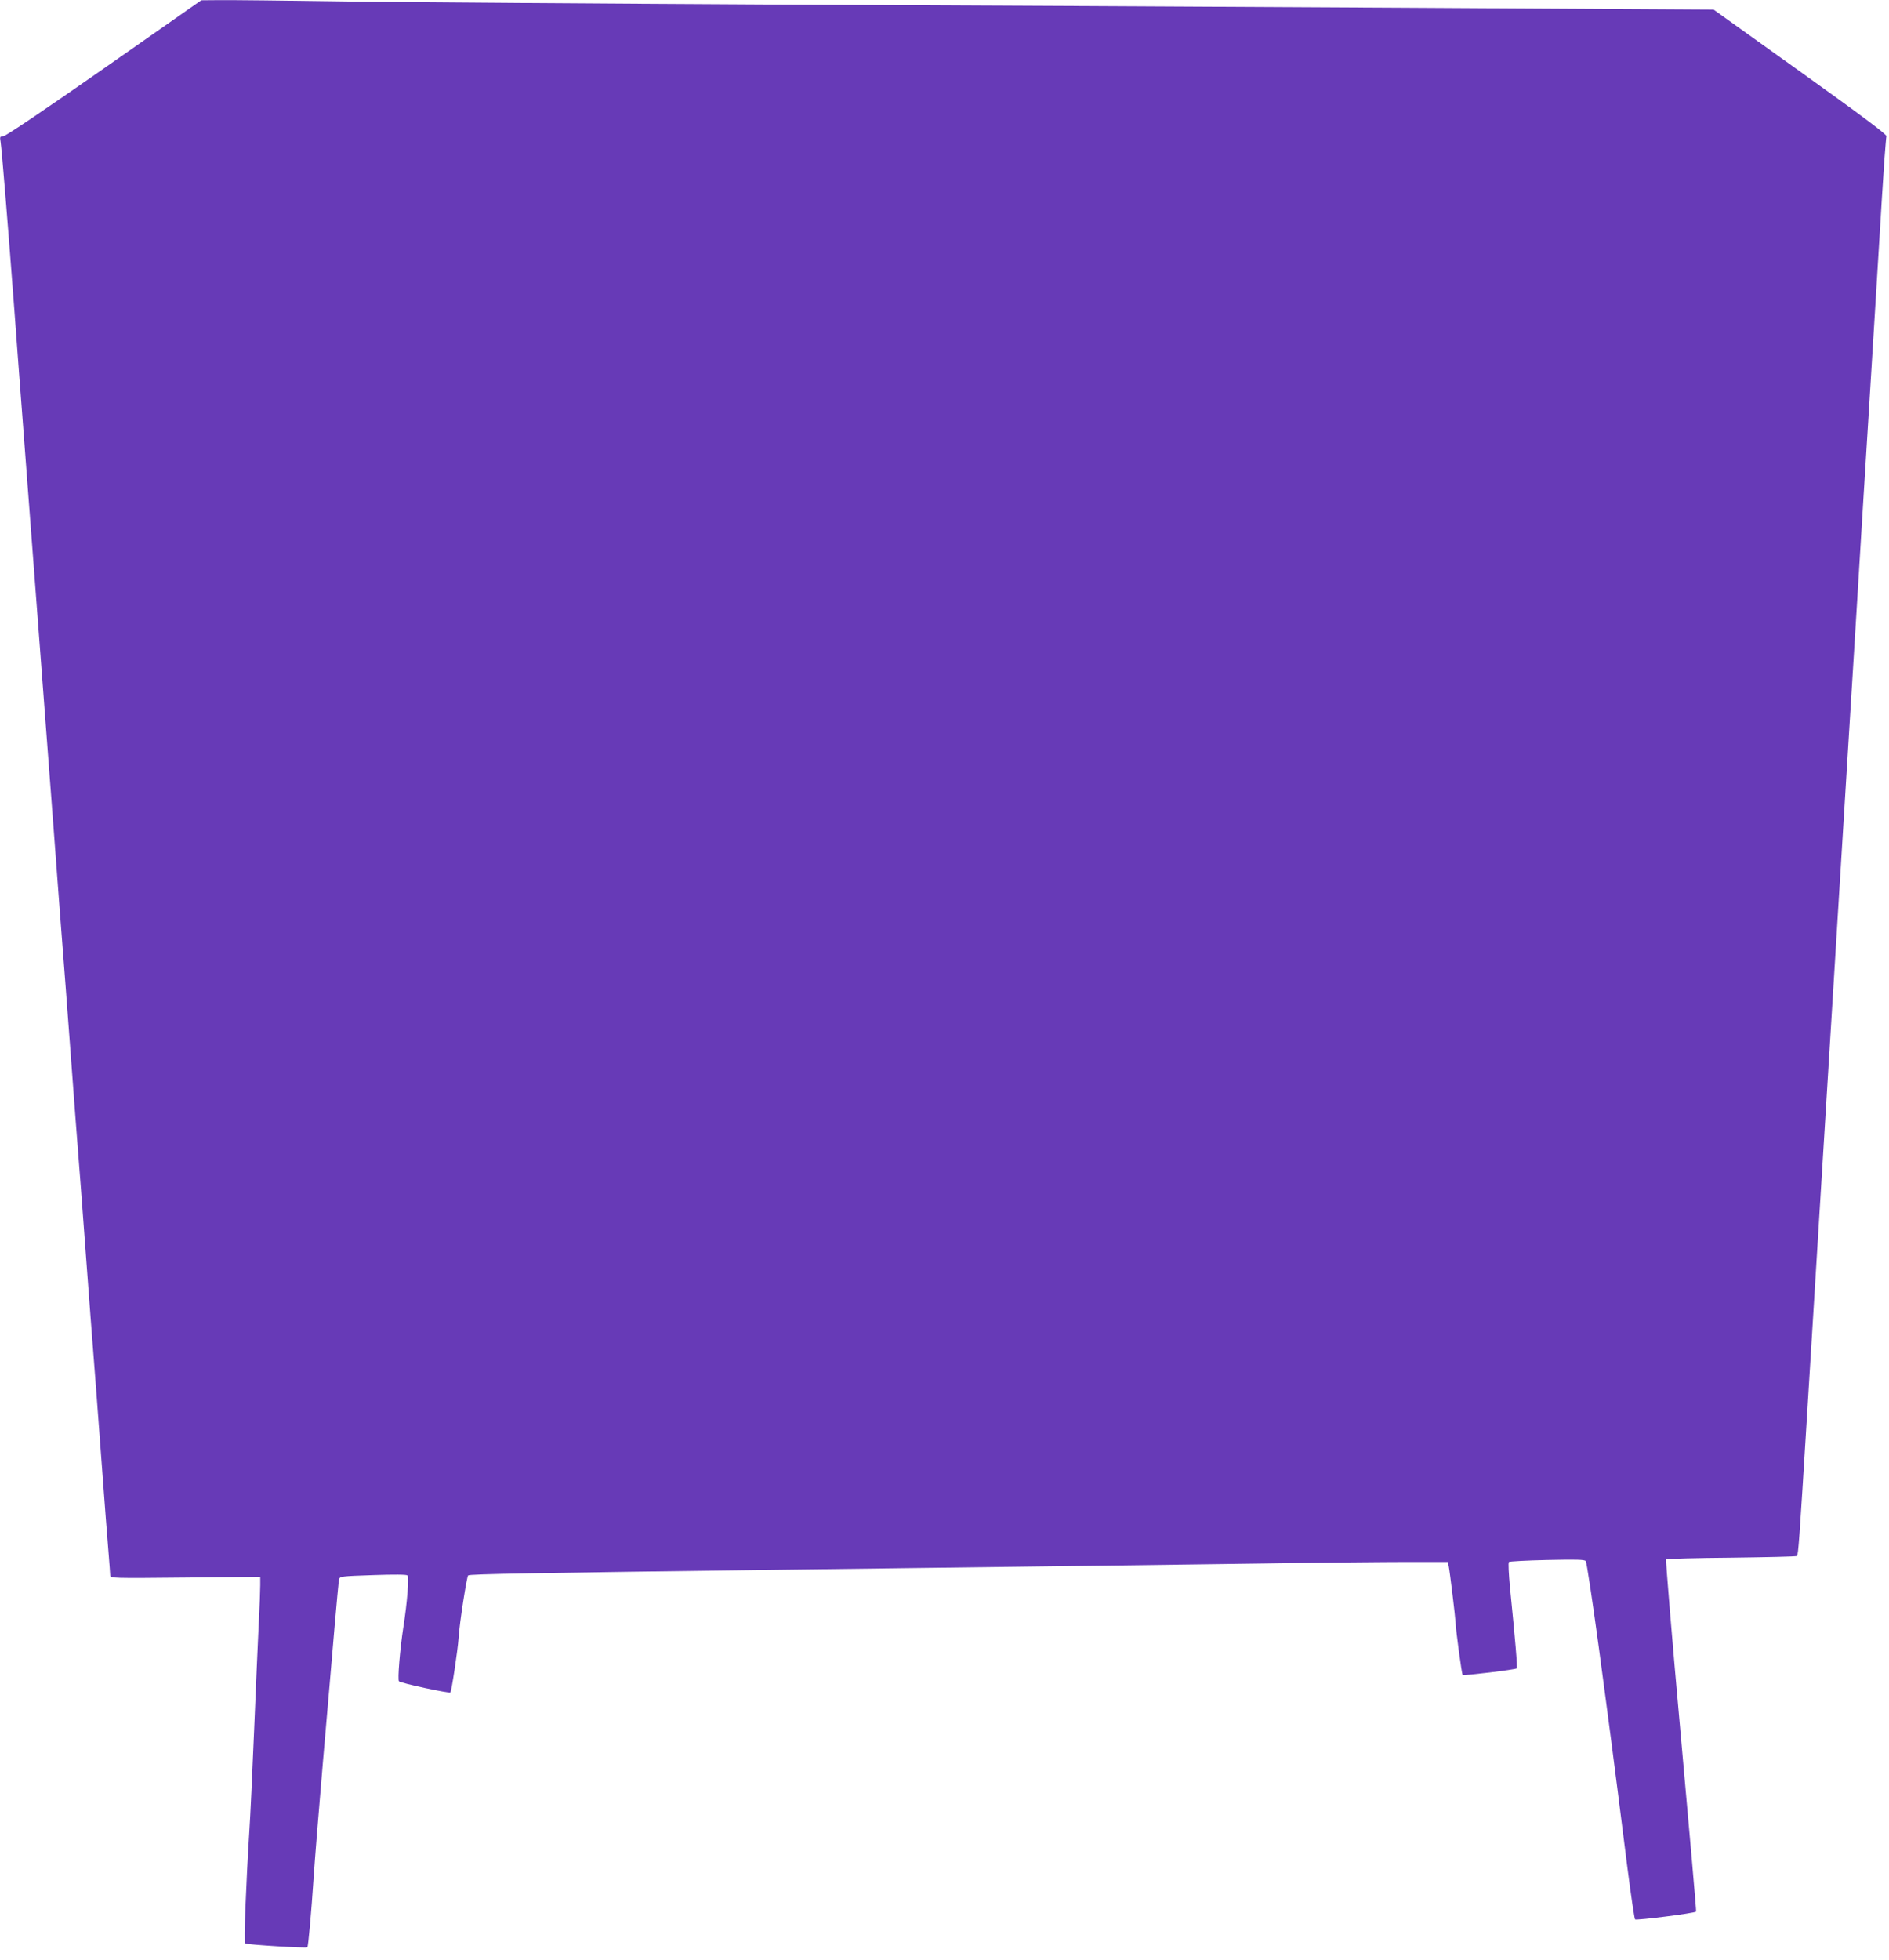 <?xml version="1.0" standalone="no"?>
<!DOCTYPE svg PUBLIC "-//W3C//DTD SVG 20010904//EN"
 "http://www.w3.org/TR/2001/REC-SVG-20010904/DTD/svg10.dtd">
<svg version="1.0" xmlns="http://www.w3.org/2000/svg"
 width="1234pt" height="1280pt" viewBox="0 0 1234 1280"
 preserveAspectRatio="xMidYMid meet">
<g transform="translate(0,1280) scale(0.1,-0.1)"
fill="#673ab7" stroke="none">
<path d="M680 12354 c-394 -275 -644 -444 -659 -444 -21 0 -23 -3 -17 -37 8
-52 48 -543 91 -1113 19 -261 42 -560 50 -665 8 -104 33 -431 55 -725 22 -294
49 -650 60 -790 25 -327 50 -656 100 -1320 22 -294 44 -591 50 -660 6 -69 28
-366 50 -660 22 -294 44 -591 50 -660 6 -69 28 -366 50 -660 22 -294 44 -591
50 -660 6 -69 28 -366 50 -660 22 -294 44 -588 50 -652 5 -64 10 -125 10 -136
0 -18 13 -19 490 -14 l490 5 0 -55 c0 -30 -4 -145 -10 -254 -5 -109 -19 -422
-30 -694 -11 -272 -25 -567 -31 -655 -21 -333 -37 -730 -28 -736 13 -8 400
-32 407 -25 6 7 25 216 42 471 6 94 33 429 60 745 28 316 61 708 75 870 14
162 27 304 30 316 5 20 12 21 221 28 142 5 220 4 226 -2 11 -11 -2 -180 -27
-337 -22 -143 -39 -345 -29 -354 13 -13 328 -80 336 -73 8 8 48 273 54 358 6
98 53 397 62 406 9 9 401 16 2102 38 2060 26 2448 31 3090 40 377 6 803 10
947 10 l261 0 6 -28 c8 -40 43 -331 45 -372 2 -50 40 -333 46 -338 5 -6 346
35 353 43 6 5 -9 181 -44 529 -8 87 -12 162 -7 166 4 4 117 10 250 13 190 4
244 3 252 -7 6 -7 44 -260 85 -562 70 -521 88 -656 187 -1439 23 -181 46 -334
50 -339 7 -8 387 40 399 51 2 2 -43 519 -100 1148 -57 630 -100 1148 -96 1152
4 4 195 9 425 11 230 3 423 7 429 11 10 6 16 98 67 926 41 668 64 1045 80
1300 8 132 26 425 40 650 14 226 32 518 40 650 8 132 26 425 40 650 14 226 32
518 40 650 19 311 59 963 85 1378 31 512 58 949 80 1300 11 177 31 507 45 732
40 656 45 742 55 885 6 74 11 142 13 151 1 12 -173 142 -563 421 l-566 405
-2034 12 c-1119 6 -2964 16 -4100 21 -1136 6 -2391 15 -2790 20 -399 6 -777
10 -840 9 l-115 -1 -635 -444z"/>
</g>
</svg>
